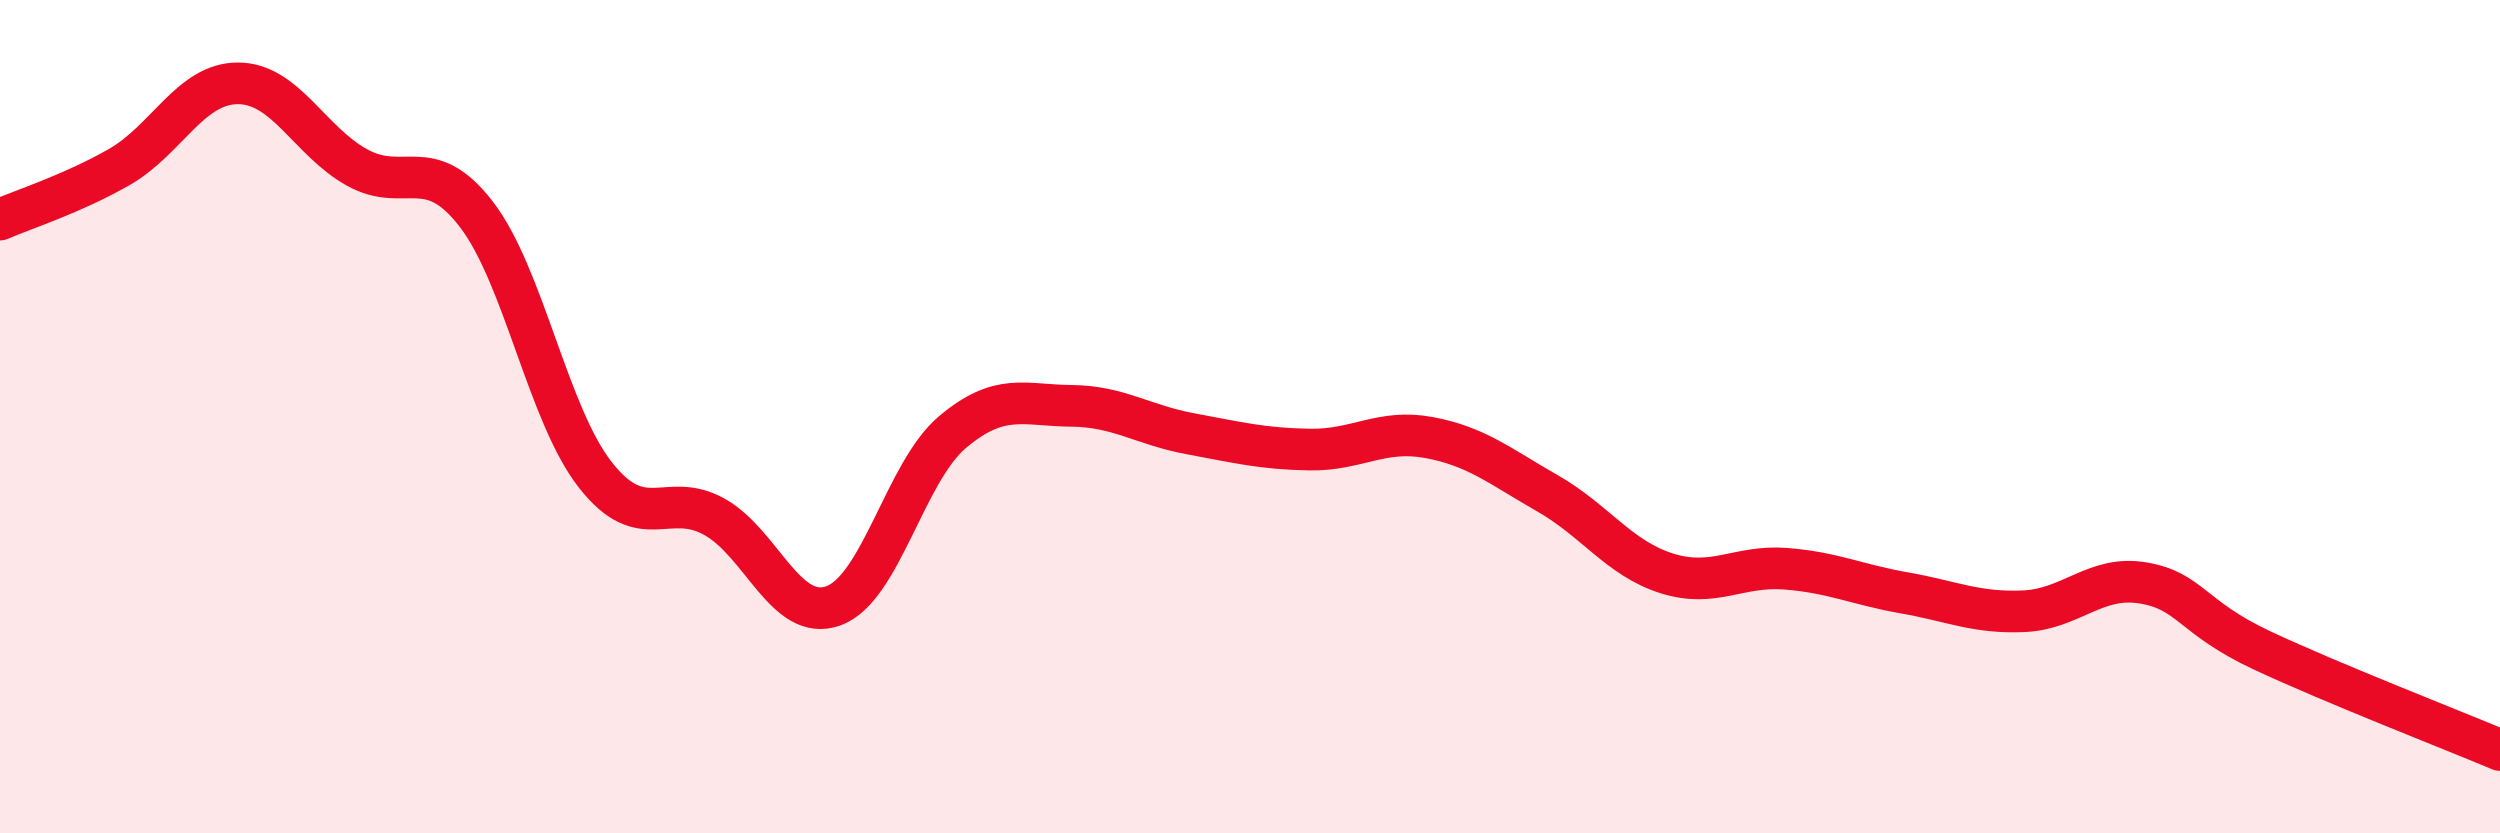 
    <svg width="60" height="20" viewBox="0 0 60 20" xmlns="http://www.w3.org/2000/svg">
      <path
        d="M 0,5.27 C 0.57,5.02 1.72,4.66 2.86,4.01 C 4,3.36 4.57,2 5.71,2 C 6.85,2 7.43,3.39 8.57,4.02 C 9.71,4.65 10.29,3.66 11.43,5.14 C 12.57,6.62 13.15,9.95 14.29,11.4 C 15.43,12.85 16,11.77 17.14,12.4 C 18.28,13.03 18.86,14.95 20,14.54 C 21.14,14.13 21.72,11.33 22.86,10.37 C 24,9.41 24.57,9.73 25.71,9.74 C 26.85,9.75 27.43,10.2 28.57,10.41 C 29.71,10.62 30.29,10.77 31.43,10.79 C 32.57,10.81 33.15,10.29 34.29,10.5 C 35.43,10.71 36,11.19 37.14,11.84 C 38.28,12.49 38.86,13.4 40,13.76 C 41.14,14.12 41.72,13.56 42.86,13.65 C 44,13.74 44.57,14.03 45.71,14.23 C 46.85,14.43 47.43,14.72 48.57,14.67 C 49.71,14.62 50.29,13.8 51.43,13.99 C 52.57,14.18 52.58,14.81 54.29,15.61 C 56,16.41 58.86,17.52 60,18L60 20L0 20Z"
        fill="#EB0A25"
        opacity="0.1"
        stroke-linecap="round"
        stroke-linejoin="round"
      />
      <path
        d="M 0,5.27 C 0.57,5.02 1.72,4.66 2.86,4.01 C 4,3.36 4.57,2 5.71,2 C 6.85,2 7.43,3.39 8.57,4.02 C 9.71,4.65 10.29,3.66 11.43,5.14 C 12.57,6.62 13.15,9.95 14.29,11.4 C 15.43,12.85 16,11.77 17.14,12.4 C 18.28,13.03 18.86,14.95 20,14.54 C 21.14,14.13 21.72,11.33 22.86,10.37 C 24,9.41 24.57,9.73 25.71,9.74 C 26.85,9.75 27.43,10.2 28.57,10.41 C 29.71,10.62 30.29,10.77 31.43,10.79 C 32.57,10.81 33.15,10.29 34.29,10.5 C 35.43,10.71 36,11.19 37.14,11.84 C 38.28,12.49 38.86,13.4 40,13.76 C 41.14,14.12 41.72,13.56 42.86,13.65 C 44,13.74 44.57,14.03 45.71,14.23 C 46.85,14.43 47.43,14.72 48.57,14.67 C 49.71,14.62 50.29,13.8 51.43,13.99 C 52.57,14.18 52.58,14.81 54.29,15.61 C 56,16.41 58.86,17.52 60,18"
        stroke="#EB0A25"
        stroke-width="1"
        fill="none"
        stroke-linecap="round"
        stroke-linejoin="round"
      />
    </svg>
  